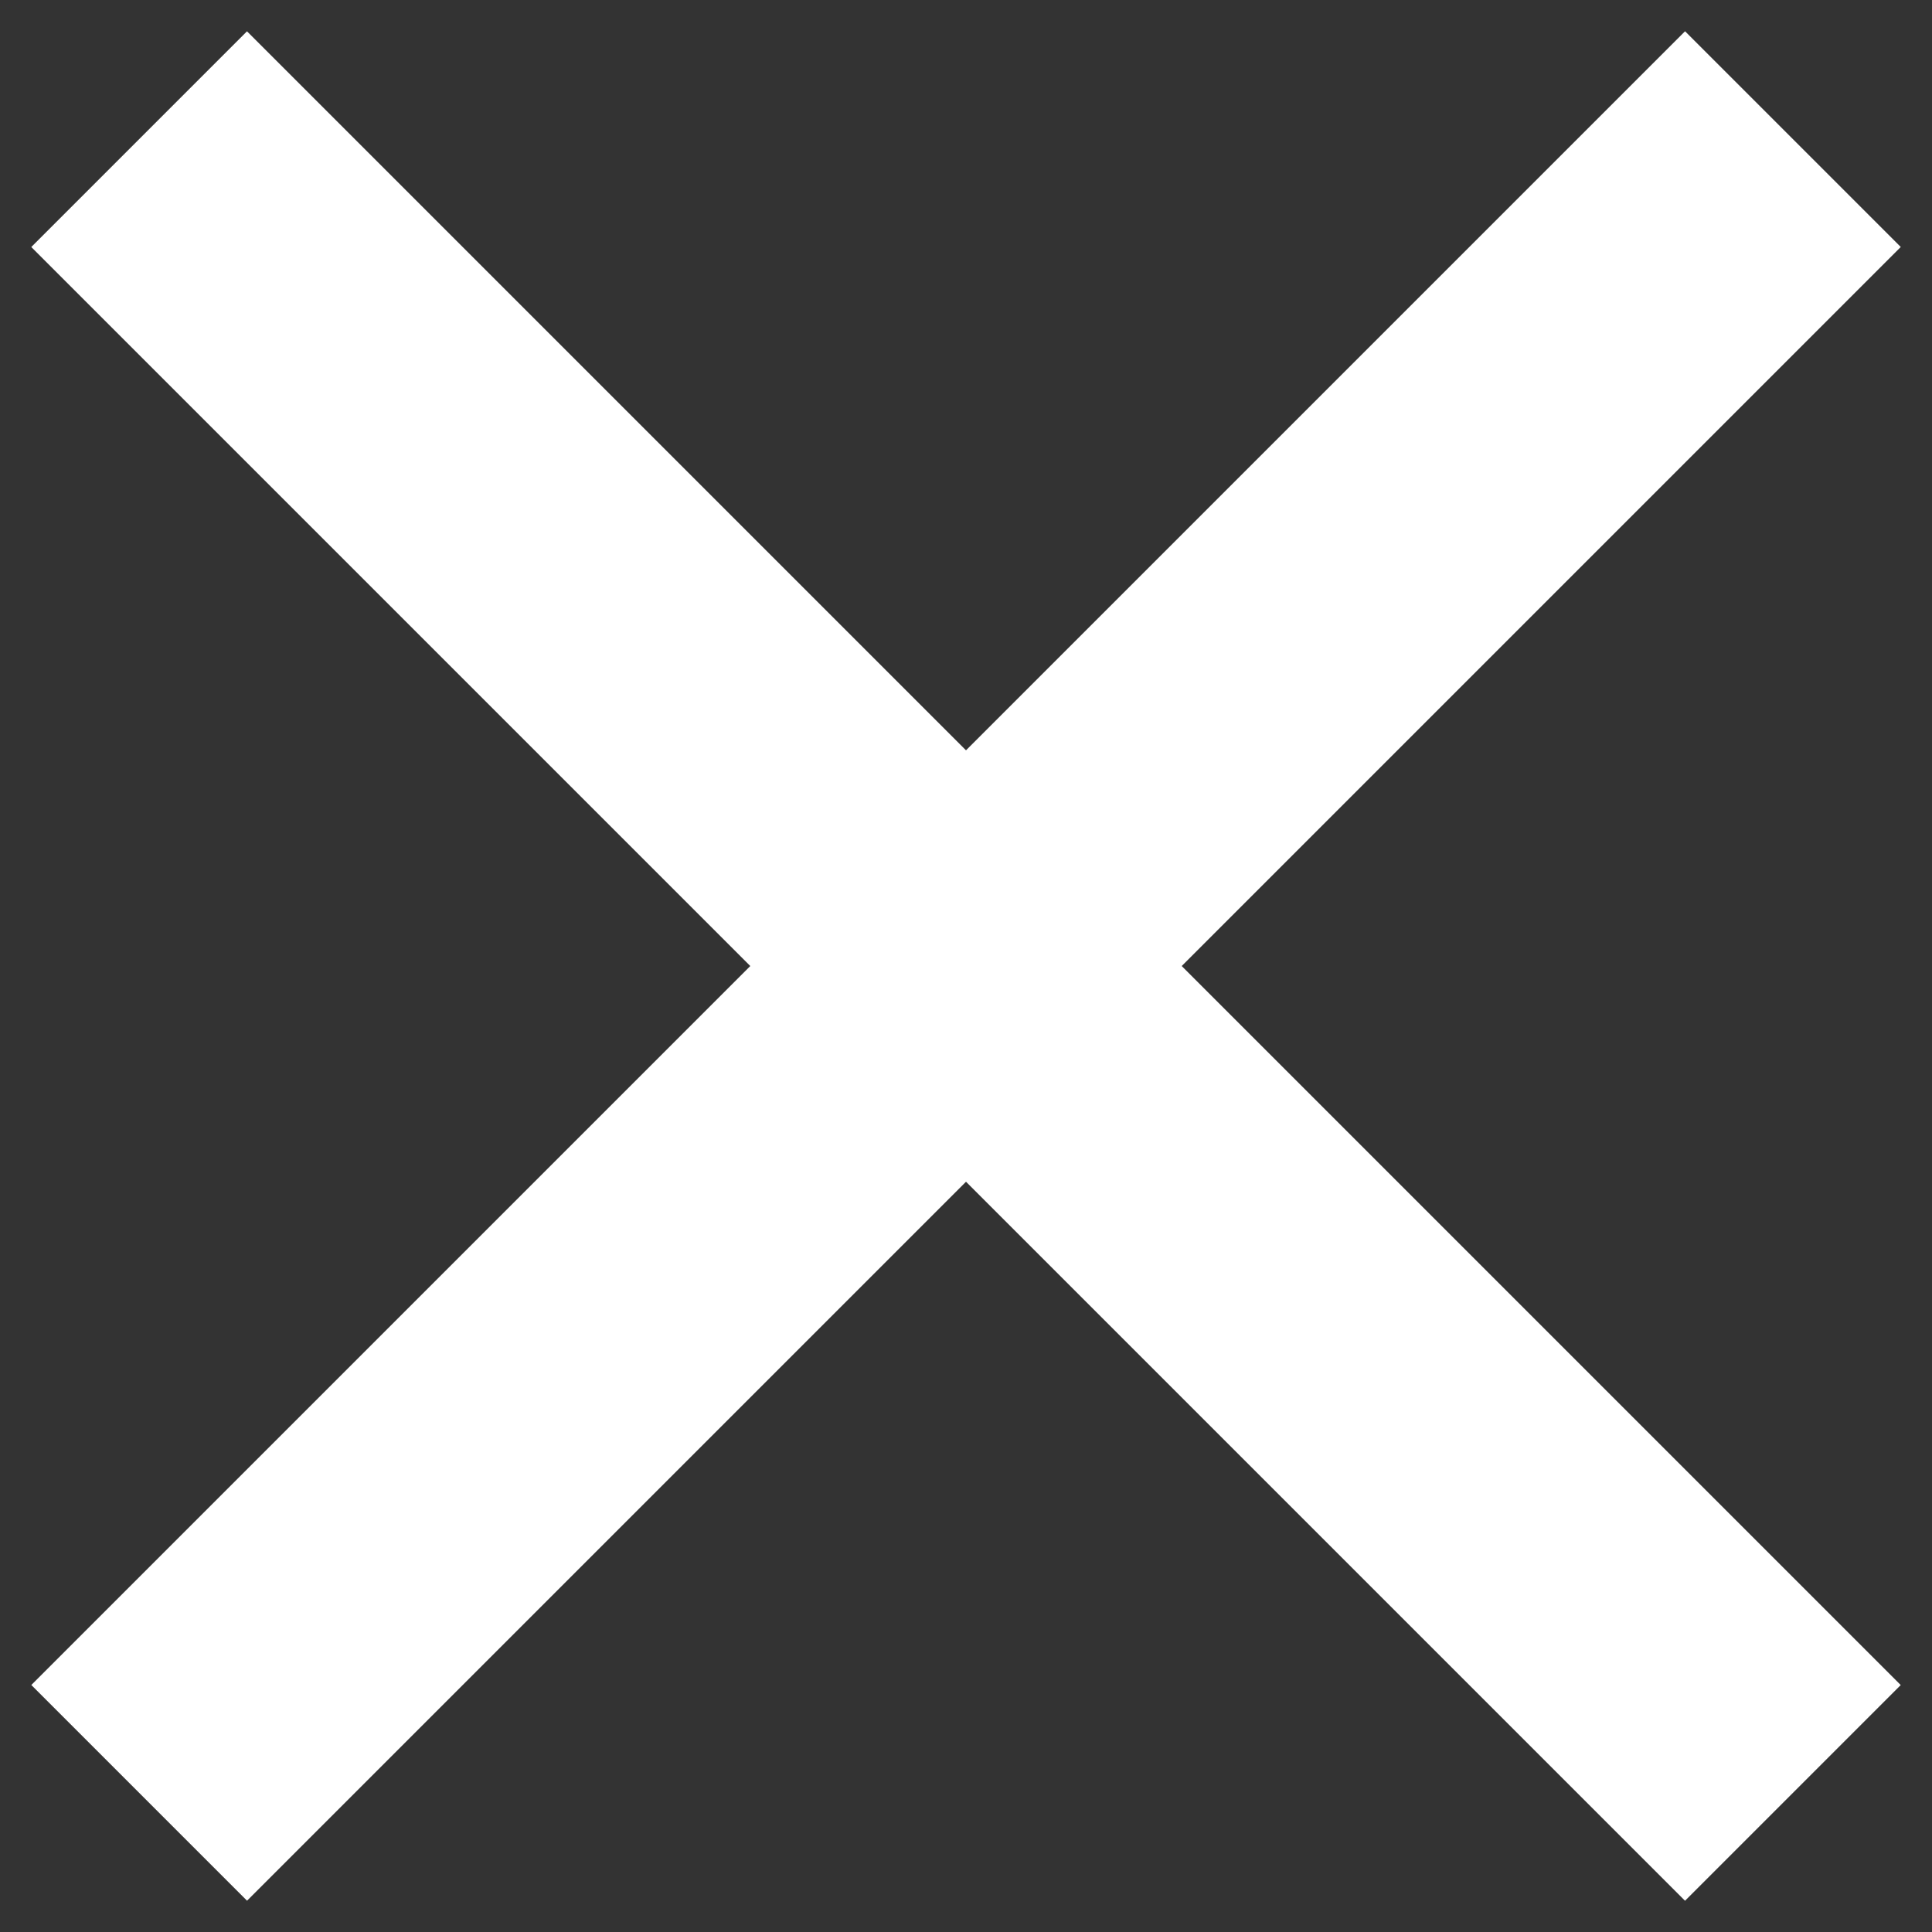 <svg width="19" height="19" viewBox="0 0 19 19" fill="none" xmlns="http://www.w3.org/2000/svg">
<rect x="0" y="0" width="19" height="19" fill="#333333" stroke="none"/>
<rect x="2.429" y="0.308" width="23" height="3" transform="rotate(45 2.429 0.308)" fill="white"/>
<rect x="0.308" y="16.571" width="23" height="3" transform="rotate(-45 0.308 16.571)" fill="white"/>
</svg>
